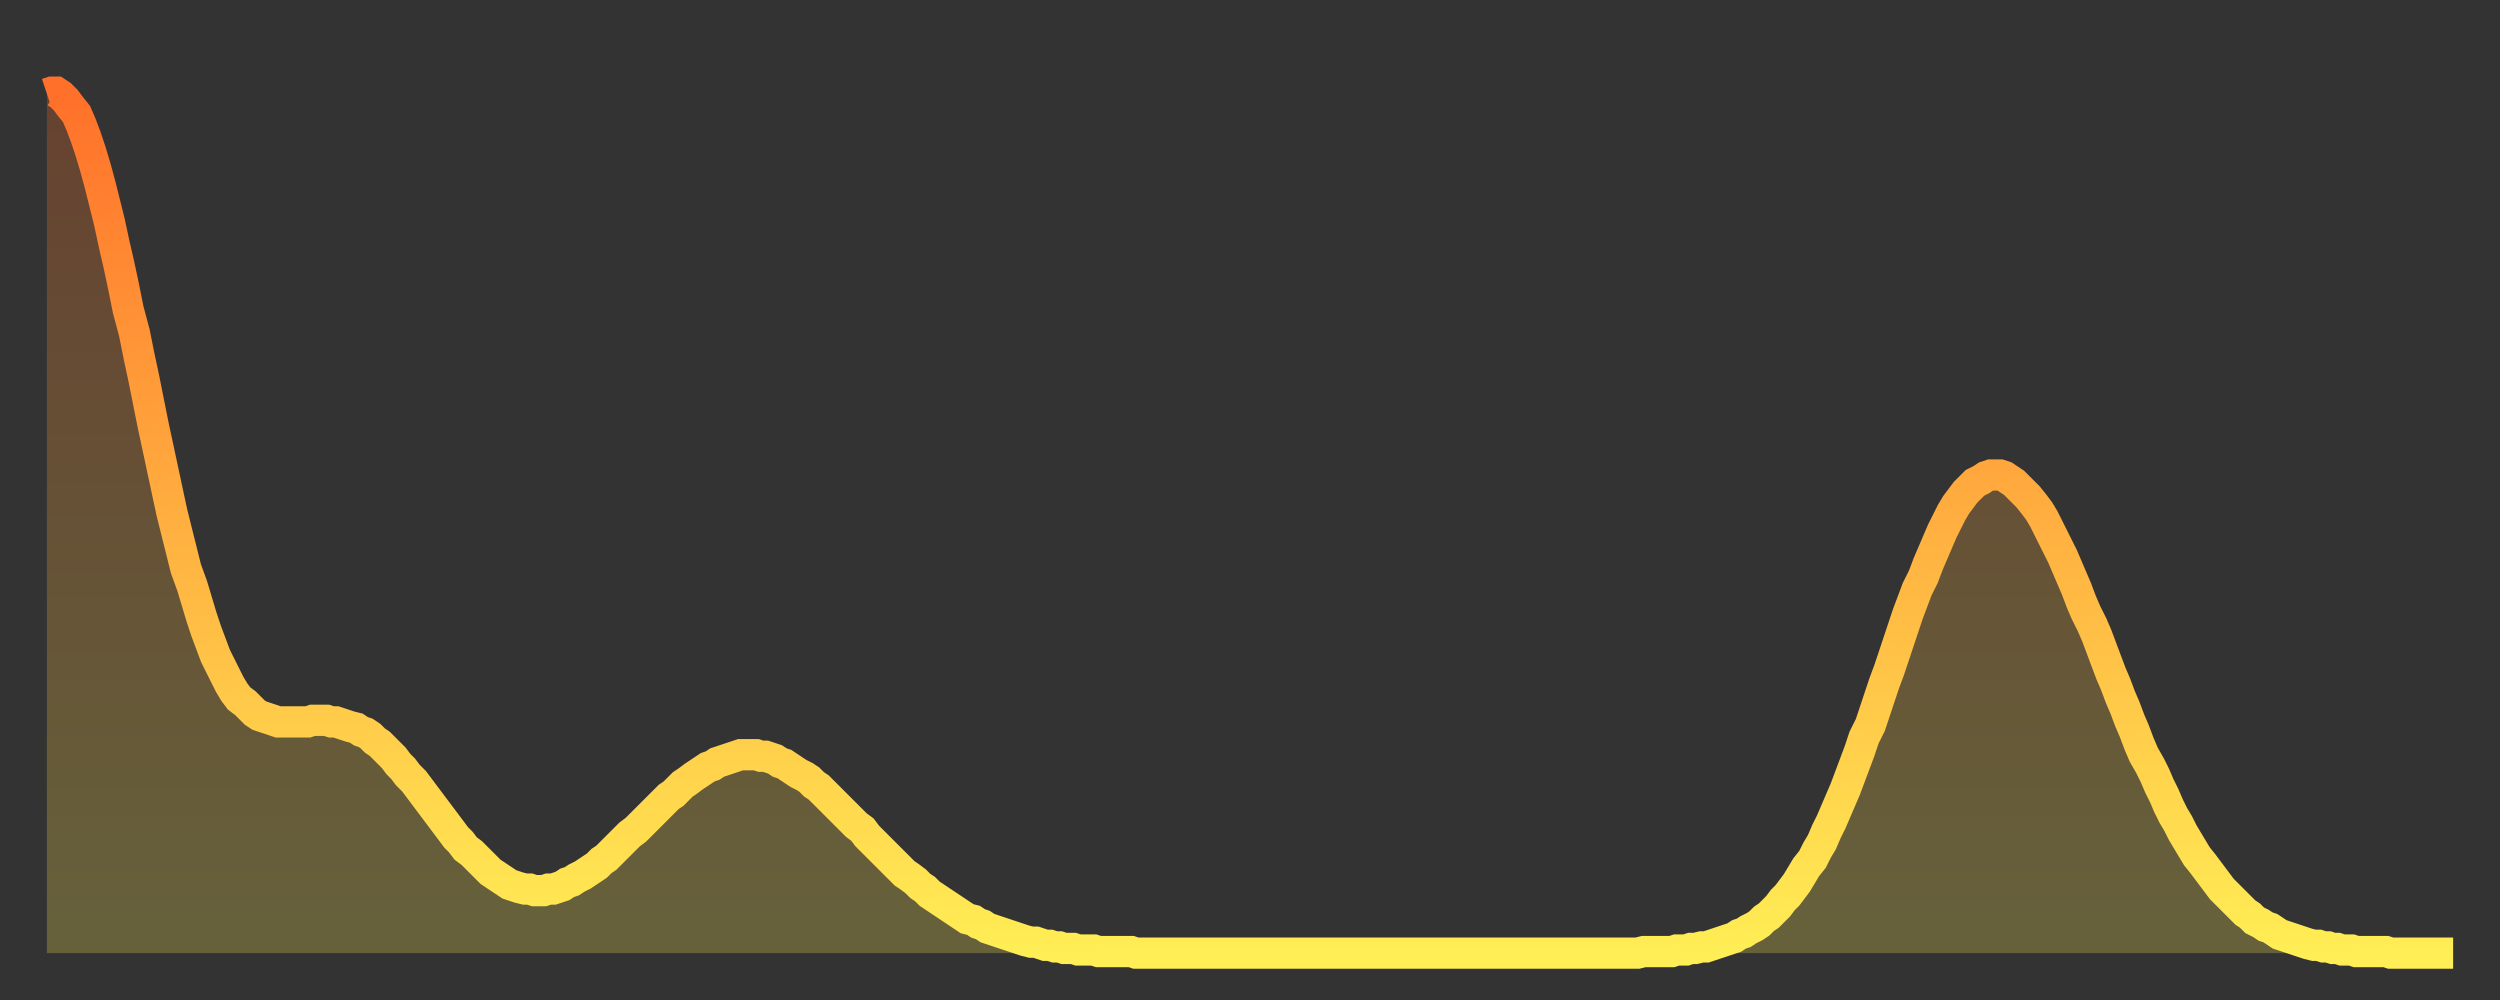 <?xml version="1.0" encoding="utf-8" ?>
<svg baseProfile="full" height="64" version="1.1" width="160" xmlns="http://www.w3.org/2000/svg" xmlns:ev="http://www.w3.org/2001/xml-events" xmlns:xlink="http://www.w3.org/1999/xlink"><rect width="100%" height="100%" fill="#333333" stroke="none"/><defs><linearGradient id="id30130" x1="0" x2="0" y1="0" y2="1"><stop offset="0%" stop-color="#ff702a" /><stop offset="50%" stop-color="#ffaf40" /><stop offset="100%" stop-color="#ffee55" /></linearGradient></defs><g transform="translate(3,3)"><g><path d="M 0.0 3.0 0.3 2.9 0.6 2.9 0.9 3.1 1.2 3.4 1.5 3.8 1.9 4.3 2.2 5.0 2.5 5.8 2.8 6.7 3.1 7.7 3.4 8.8 3.7 10.0 4.0 11.2 4.3 12.6 4.6 13.9 4.9 15.3 5.2 16.8 5.6 18.3 5.9 19.8 6.2 21.2 6.5 22.7 6.8 24.2 7.1 25.6 7.4 27.0 7.7 28.4 8.0 29.8 8.3 31.0 8.6 32.2 8.9 33.4 9.3 34.5 9.6 35.5 9.9 36.5 10.2 37.4 10.5 38.2 10.8 39.0 11.1 39.6 11.4 40.2 11.7 40.8 12.0 41.3 12.3 41.7 12.7 42.0 13.0 42.3 13.3 42.6 13.6 42.8 13.9 42.9 14.2 43.0 14.5 43.1 14.8 43.2 15.1 43.2 15.4 43.2 15.7 43.2 16.0 43.2 16.4 43.2 16.7 43.2 17.0 43.1 17.3 43.1 17.6 43.1 17.9 43.1 18.2 43.2 18.5 43.2 18.8 43.3 19.1 43.4 19.4 43.5 19.8 43.6 20.1 43.8 20.4 43.9 20.7 44.1 21.0 44.4 21.3 44.6 21.6 44.9 21.9 45.2 22.2 45.5 22.5 45.9 22.8 46.2 23.1 46.6 23.5 47.0 23.8 47.4 24.1 47.8 24.4 48.2 24.7 48.6 25.0 49.0 25.3 49.4 25.6 49.8 25.9 50.2 26.2 50.6 26.5 50.9 26.8 51.3 27.2 51.6 27.5 51.9 27.8 52.2 28.1 52.5 28.4 52.8 28.7 53.0 29.0 53.2 29.3 53.4 29.6 53.6 29.9 53.7 30.2 53.8 30.6 53.9 30.9 53.9 31.2 54.0 31.5 54.0 31.8 54.0 32.1 53.9 32.4 53.9 32.7 53.8 33.0 53.7 33.3 53.5 33.6 53.4 33.9 53.2 34.3 53.0 34.6 52.8 34.9 52.6 35.2 52.4 35.5 52.1 35.8 51.9 36.1 51.6 36.4 51.3 36.7 51.0 37.0 50.7 37.3 50.4 37.7 50.1 38.0 49.8 38.3 49.5 38.6 49.2 38.9 48.9 39.2 48.6 39.5 48.3 39.8 48.0 40.1 47.8 40.4 47.5 40.7 47.2 41.0 47.0 41.4 46.7 41.7 46.5 42.0 46.3 42.3 46.1 42.6 46.0 42.9 45.8 43.2 45.7 43.5 45.6 43.8 45.5 44.1 45.4 44.4 45.3 44.7 45.3 45.1 45.3 45.4 45.3 45.7 45.4 46.0 45.4 46.3 45.5 46.6 45.6 46.9 45.8 47.2 45.9 47.5 46.1 47.8 46.3 48.1 46.5 48.5 46.7 48.8 46.9 49.1 47.2 49.4 47.4 49.7 47.7 50.0 48.0 50.3 48.3 50.6 48.6 50.9 48.9 51.2 49.2 51.5 49.5 51.8 49.8 52.2 50.1 52.5 50.5 52.8 50.8 53.1 51.1 53.4 51.4 53.7 51.7 54.0 52.0 54.3 52.3 54.6 52.6 54.9 52.9 55.2 53.1 55.6 53.4 55.9 53.7 56.2 53.9 56.5 54.2 56.8 54.4 57.1 54.6 57.4 54.8 57.7 55.0 58.0 55.2 58.3 55.4 58.6 55.6 58.9 55.8 59.3 55.9 59.6 56.1 59.9 56.2 60.2 56.4 60.5 56.5 60.8 56.6 61.1 56.7 61.4 56.8 61.7 56.9 62.0 57.0 62.3 57.1 62.6 57.2 63.0 57.3 63.3 57.3 63.6 57.4 63.9 57.5 64.2 57.5 64.5 57.6 64.8 57.6 65.1 57.7 65.4 57.7 65.7 57.7 66.0 57.8 66.4 57.8 66.7 57.8 67.0 57.8 67.3 57.9 67.6 57.9 67.9 57.9 68.2 57.9 68.5 57.9 68.8 57.9 69.1 57.9 69.4 57.9 69.7 58.0 70.1 58.0 70.4 58.0 70.7 58.0 71.0 58.0 71.3 58.0 71.6 58.0 71.9 58.0 72.2 58.0 72.5 58.0 72.8 58.0 73.1 58.0 73.5 58.0 73.8 58.0 74.1 58.0 74.4 58.0 74.7 58.0 75.0 58.0 75.3 58.0 75.6 58.0 75.9 58.0 76.2 58.0 76.5 58.0 76.8 58.0 77.2 58.0 77.5 58.0 77.8 58.0 78.1 58.0 78.4 58.0 78.7 58.0 79.0 58.0 79.3 58.0 79.6 58.0 79.9 58.0 80.2 58.0 80.5 58.0 80.9 58.0 81.2 58.0 81.5 58.0 81.8 58.0 82.1 58.0 82.4 58.0 82.7 58.0 83.0 58.0 83.3 58.0 83.6 58.0 83.9 58.0 84.3 58.0 84.6 58.0 84.9 58.0 85.2 58.0 85.5 58.0 85.8 58.0 86.1 58.0 86.4 58.0 86.7 58.0 87.0 58.0 87.3 58.0 87.6 58.0 88.0 58.0 88.3 58.0 88.6 58.0 88.9 58.0 89.2 58.0 89.5 58.0 89.8 58.0 90.1 58.0 90.4 58.0 90.7 58.0 91.0 58.0 91.4 58.0 91.7 58.0 92.0 58.0 92.3 58.0 92.6 58.0 92.9 58.0 93.2 58.0 93.5 58.0 93.8 58.0 94.1 58.0 94.4 58.0 94.7 58.0 95.1 58.0 95.4 58.0 95.7 58.0 96.0 58.0 96.3 58.0 96.6 58.0 96.9 58.0 97.2 58.0 97.5 58.0 97.8 58.0 98.1 58.0 98.4 58.0 98.8 58.0 99.1 58.0 99.4 58.0 99.7 58.0 100.0 58.0 100.3 58.0 100.6 58.0 100.9 58.0 101.2 58.0 101.5 58.0 101.8 58.0 102.2 57.9 102.5 57.9 102.8 57.9 103.1 57.9 103.4 57.9 103.7 57.9 104.0 57.9 104.3 57.8 104.6 57.8 104.9 57.8 105.2 57.7 105.5 57.7 105.9 57.6 106.2 57.6 106.5 57.5 106.8 57.4 107.1 57.3 107.4 57.2 107.7 57.1 108.0 57.0 108.3 56.8 108.6 56.7 108.9 56.5 109.3 56.3 109.6 56.1 109.9 55.8 110.2 55.6 110.5 55.3 110.8 55.0 111.1 54.6 111.4 54.3 111.7 53.9 112.0 53.5 112.3 53.0 112.6 52.5 113.0 52.0 113.3 51.4 113.6 50.9 113.9 50.2 114.2 49.6 114.5 48.9 114.8 48.2 115.1 47.5 115.4 46.7 115.7 45.9 116.0 45.1 116.3 44.2 116.7 43.4 117.0 42.5 117.3 41.6 117.6 40.7 117.9 39.9 118.2 39.0 118.5 38.1 118.8 37.2 119.1 36.3 119.4 35.5 119.7 34.7 120.1 33.9 120.4 33.1 120.7 32.4 121.0 31.7 121.3 31.0 121.6 30.4 121.9 29.8 122.2 29.3 122.5 28.9 122.8 28.5 123.1 28.2 123.4 27.9 123.8 27.7 124.1 27.5 124.4 27.4 124.7 27.4 125.0 27.4 125.3 27.5 125.6 27.7 125.9 27.9 126.2 28.2 126.5 28.5 126.8 28.8 127.2 29.3 127.5 29.7 127.8 30.2 128.1 30.8 128.4 31.4 128.7 32.0 129.0 32.6 129.3 33.3 129.6 34.0 129.9 34.7 130.2 35.5 130.5 36.2 130.9 37.0 131.2 37.7 131.5 38.5 131.8 39.3 132.1 40.1 132.4 40.8 132.7 41.6 133.0 42.3 133.3 43.1 133.6 43.8 133.9 44.6 134.2 45.3 134.6 46.0 134.9 46.6 135.2 47.3 135.5 47.9 135.8 48.6 136.1 49.2 136.4 49.7 136.7 50.3 137.0 50.8 137.3 51.3 137.6 51.8 138.0 52.3 138.3 52.7 138.6 53.1 138.9 53.5 139.2 53.9 139.5 54.2 139.8 54.5 140.1 54.8 140.4 55.1 140.7 55.4 141.0 55.6 141.3 55.9 141.7 56.1 142.0 56.3 142.3 56.4 142.6 56.6 142.9 56.8 143.2 56.9 143.5 57.0 143.8 57.1 144.1 57.2 144.4 57.3 144.7 57.4 145.1 57.5 145.4 57.5 145.7 57.6 146.0 57.6 146.3 57.7 146.6 57.7 146.9 57.8 147.2 57.8 147.5 57.8 147.8 57.9 148.1 57.9 148.4 57.9 148.8 57.9 149.1 57.9 149.4 57.9 149.7 57.9 150.0 58.0 150.3 58.0 150.6 58.0 150.9 58.0 151.2 58.0 151.5 58.0 151.8 58.0 152.1 58.0 152.5 58.0 152.8 58.0 153.1 58.0 153.4 58.0 153.7 58.0 154.0 58.0" fill="none" id="graph-curve" opacity="1" stroke="url(#id30130)" stroke-width="2" /><path d="M 0 58 L 0.0 3.0 0.3 2.9 0.6 2.9 0.9 3.1 1.2 3.4 1.5 3.8 1.9 4.3 2.2 5.0 2.5 5.8 2.8 6.7 3.1 7.7 3.4 8.8 3.7 10.0 4.0 11.2 4.3 12.6 4.6 13.9 4.9 15.3 5.2 16.8 5.6 18.3 5.9 19.8 6.2 21.2 6.5 22.7 6.8 24.2 7.1 25.6 7.4 27.0 7.7 28.4 8.0 29.8 8.3 31.0 8.6 32.2 8.9 33.4 9.3 34.5 9.6 35.5 9.9 36.5 10.2 37.4 10.5 38.2 10.8 39.0 11.1 39.6 11.4 40.2 11.7 40.8 12.0 41.3 12.3 41.7 12.7 42.0 13.0 42.3 13.3 42.6 13.6 42.8 13.9 42.9 14.2 43.0 14.5 43.1 14.8 43.2 15.1 43.2 15.4 43.2 15.7 43.2 16.0 43.2 16.4 43.2 16.7 43.2 17.0 43.1 17.3 43.1 17.6 43.1 17.9 43.1 18.2 43.2 18.5 43.2 18.8 43.3 19.1 43.4 19.4 43.5 19.8 43.6 20.1 43.8 20.4 43.9 20.7 44.1 21.0 44.4 21.3 44.6 21.6 44.9 21.9 45.2 22.2 45.5 22.5 45.9 22.8 46.2 23.1 46.6 23.5 47.0 23.8 47.4 24.1 47.8 24.4 48.2 24.7 48.6 25.0 49.0 25.3 49.4 25.6 49.8 25.9 50.2 26.2 50.6 26.5 50.9 26.8 51.3 27.2 51.6 27.5 51.9 27.8 52.2 28.1 52.5 28.4 52.8 28.7 53.0 29.0 53.2 29.3 53.4 29.6 53.6 29.9 53.7 30.2 53.8 30.6 53.9 30.9 53.9 31.2 54.0 31.5 54.0 31.8 54.0 32.1 53.9 32.4 53.9 32.7 53.8 33.0 53.7 33.3 53.5 33.6 53.4 33.9 53.2 34.3 53.0 34.6 52.8 34.9 52.6 35.2 52.4 35.5 52.1 35.8 51.9 36.1 51.6 36.4 51.3 36.7 51.0 37.0 50.7 37.3 50.4 37.7 50.1 38.0 49.8 38.3 49.5 38.6 49.2 38.9 48.9 39.2 48.6 39.5 48.3 39.8 48.0 40.1 47.8 40.4 47.5 40.7 47.2 41.0 47.0 41.4 46.7 41.7 46.5 42.0 46.3 42.3 46.1 42.6 46.0 42.9 45.8 43.2 45.7 43.5 45.6 43.8 45.5 44.1 45.4 44.4 45.3 44.7 45.3 45.1 45.3 45.4 45.3 45.7 45.4 46.0 45.4 46.3 45.5 46.6 45.6 46.9 45.8 47.2 45.9 47.5 46.1 47.8 46.3 48.1 46.5 48.5 46.7 48.8 46.9 49.1 47.2 49.4 47.4 49.7 47.7 50.0 48.0 50.3 48.3 50.6 48.6 50.9 48.9 51.2 49.2 51.5 49.5 51.8 49.8 52.2 50.1 52.5 50.5 52.8 50.8 53.1 51.1 53.4 51.4 53.7 51.7 54.0 52.0 54.3 52.3 54.6 52.6 54.9 52.9 55.2 53.1 55.6 53.4 55.9 53.7 56.2 53.9 56.5 54.2 56.8 54.4 57.1 54.6 57.4 54.8 57.7 55.0 58.0 55.2 58.3 55.4 58.6 55.6 58.9 55.8 59.3 55.9 59.6 56.1 59.9 56.2 60.2 56.4 60.5 56.5 60.8 56.6 61.1 56.7 61.4 56.8 61.7 56.9 62.0 57.0 62.3 57.1 62.6 57.2 63.0 57.3 63.3 57.3 63.6 57.4 63.9 57.5 64.2 57.5 64.5 57.6 64.8 57.6 65.1 57.7 65.4 57.7 65.7 57.7 66.0 57.8 66.4 57.8 66.7 57.8 67.0 57.8 67.3 57.9 67.6 57.9 67.9 57.9 68.2 57.9 68.5 57.9 68.8 57.9 69.1 57.9 69.4 57.9 69.7 58.0 70.1 58.0 70.4 58.0 70.7 58.0 71.0 58.0 71.3 58.0 71.6 58.0 71.9 58.0 72.2 58.0 72.5 58.0 72.8 58.0 73.1 58.0 73.5 58.0 73.8 58.0 74.1 58.0 74.4 58.0 74.7 58.0 75.0 58.0 75.3 58.0 75.6 58.0 75.9 58.0 76.2 58.0 76.5 58.0 76.8 58.0 77.2 58.0 77.5 58.0 77.8 58.0 78.1 58.0 78.4 58.0 78.7 58.0 79.0 58.0 79.3 58.0 79.6 58.0 79.9 58.0 80.2 58.0 80.5 58.0 80.9 58.0 81.2 58.0 81.5 58.0 81.8 58.0 82.1 58.0 82.4 58.0 82.7 58.0 83.0 58.0 83.3 58.0 83.6 58.0 83.9 58.0 84.3 58.0 84.6 58.0 84.9 58.0 85.2 58.0 85.5 58.0 85.8 58.0 86.1 58.0 86.4 58.0 86.7 58.0 87.0 58.0 87.3 58.0 87.6 58.0 88.0 58.0 88.3 58.0 88.6 58.0 88.9 58.0 89.2 58.0 89.5 58.0 89.8 58.0 90.1 58.0 90.4 58.0 90.7 58.0 91.0 58.0 91.4 58.0 91.7 58.0 92.0 58.0 92.3 58.0 92.6 58.0 92.9 58.0 93.2 58.0 93.5 58.0 93.8 58.0 94.1 58.0 94.4 58.0 94.7 58.0 95.1 58.0 95.4 58.0 95.7 58.0 96.0 58.0 96.3 58.0 96.6 58.0 96.9 58.0 97.2 58.0 97.5 58.0 97.8 58.0 98.1 58.0 98.4 58.0 98.8 58.0 99.1 58.0 99.4 58.0 99.7 58.0 100.0 58.0 100.3 58.0 100.6 58.0 100.9 58.0 101.2 58.0 101.5 58.0 101.8 58.0 102.2 57.9 102.5 57.9 102.8 57.9 103.1 57.9 103.4 57.9 103.7 57.9 104.0 57.9 104.3 57.8 104.6 57.8 104.9 57.8 105.2 57.7 105.5 57.7 105.9 57.6 106.2 57.6 106.5 57.5 106.8 57.4 107.1 57.3 107.4 57.2 107.7 57.1 108.0 57.0 108.3 56.8 108.6 56.7 108.9 56.5 109.3 56.3 109.6 56.1 109.9 55.8 110.2 55.6 110.5 55.3 110.8 55.0 111.1 54.6 111.4 54.3 111.7 53.9 112.0 53.5 112.3 53.0 112.6 52.5 113.0 52.0 113.3 51.4 113.6 50.9 113.9 50.2 114.2 49.6 114.5 48.9 114.8 48.2 115.1 47.5 115.4 46.7 115.7 45.9 116.0 45.1 116.3 44.2 116.7 43.4 117.0 42.5 117.3 41.6 117.6 40.7 117.9 39.9 118.2 39.0 118.5 38.1 118.8 37.2 119.1 36.3 119.4 35.5 119.7 34.7 120.1 33.9 120.4 33.1 120.7 32.4 121.0 31.7 121.3 31.0 121.6 30.4 121.9 29.8 122.2 29.3 122.5 28.9 122.8 28.5 123.1 28.2 123.4 27.9 123.8 27.7 124.1 27.5 124.4 27.4 124.7 27.4 125.0 27.4 125.3 27.5 125.6 27.7 125.9 27.9 126.2 28.2 126.5 28.5 126.8 28.8 127.2 29.3 127.5 29.7 127.8 30.2 128.1 30.8 128.4 31.4 128.7 32.0 129.0 32.6 129.3 33.3 129.6 34.0 129.9 34.7 130.2 35.5 130.5 36.2 130.9 37.0 131.2 37.7 131.5 38.5 131.8 39.3 132.1 40.1 132.4 40.8 132.7 41.6 133.0 42.3 133.3 43.1 133.6 43.8 133.9 44.6 134.2 45.3 134.6 46.0 134.9 46.6 135.2 47.3 135.5 47.9 135.8 48.6 136.1 49.2 136.4 49.7 136.7 50.3 137.0 50.8 137.3 51.3 137.6 51.8 138.0 52.3 138.3 52.7 138.6 53.1 138.9 53.5 139.2 53.9 139.5 54.2 139.8 54.5 140.1 54.8 140.4 55.1 140.7 55.4 141.0 55.6 141.3 55.9 141.7 56.1 142.0 56.3 142.3 56.4 142.6 56.6 142.9 56.8 143.2 56.9 143.5 57.0 143.8 57.1 144.1 57.2 144.4 57.3 144.7 57.4 145.1 57.5 145.4 57.5 145.7 57.6 146.0 57.6 146.3 57.7 146.6 57.7 146.9 57.8 147.2 57.8 147.5 57.8 147.8 57.9 148.1 57.9 148.4 57.9 148.8 57.9 149.1 57.9 149.4 57.9 149.7 57.9 150.0 58.0 150.3 58.0 150.6 58.0 150.9 58.0 151.2 58.0 151.5 58.0 151.8 58.0 152.1 58.0 152.5 58.0 152.8 58.0 153.1 58.0 153.4 58.0 153.7 58.0 154.0 58.0 154 58" fill="url(#id30130)" fill-opacity=".25" id="graph-shadow" /></g></g></svg>